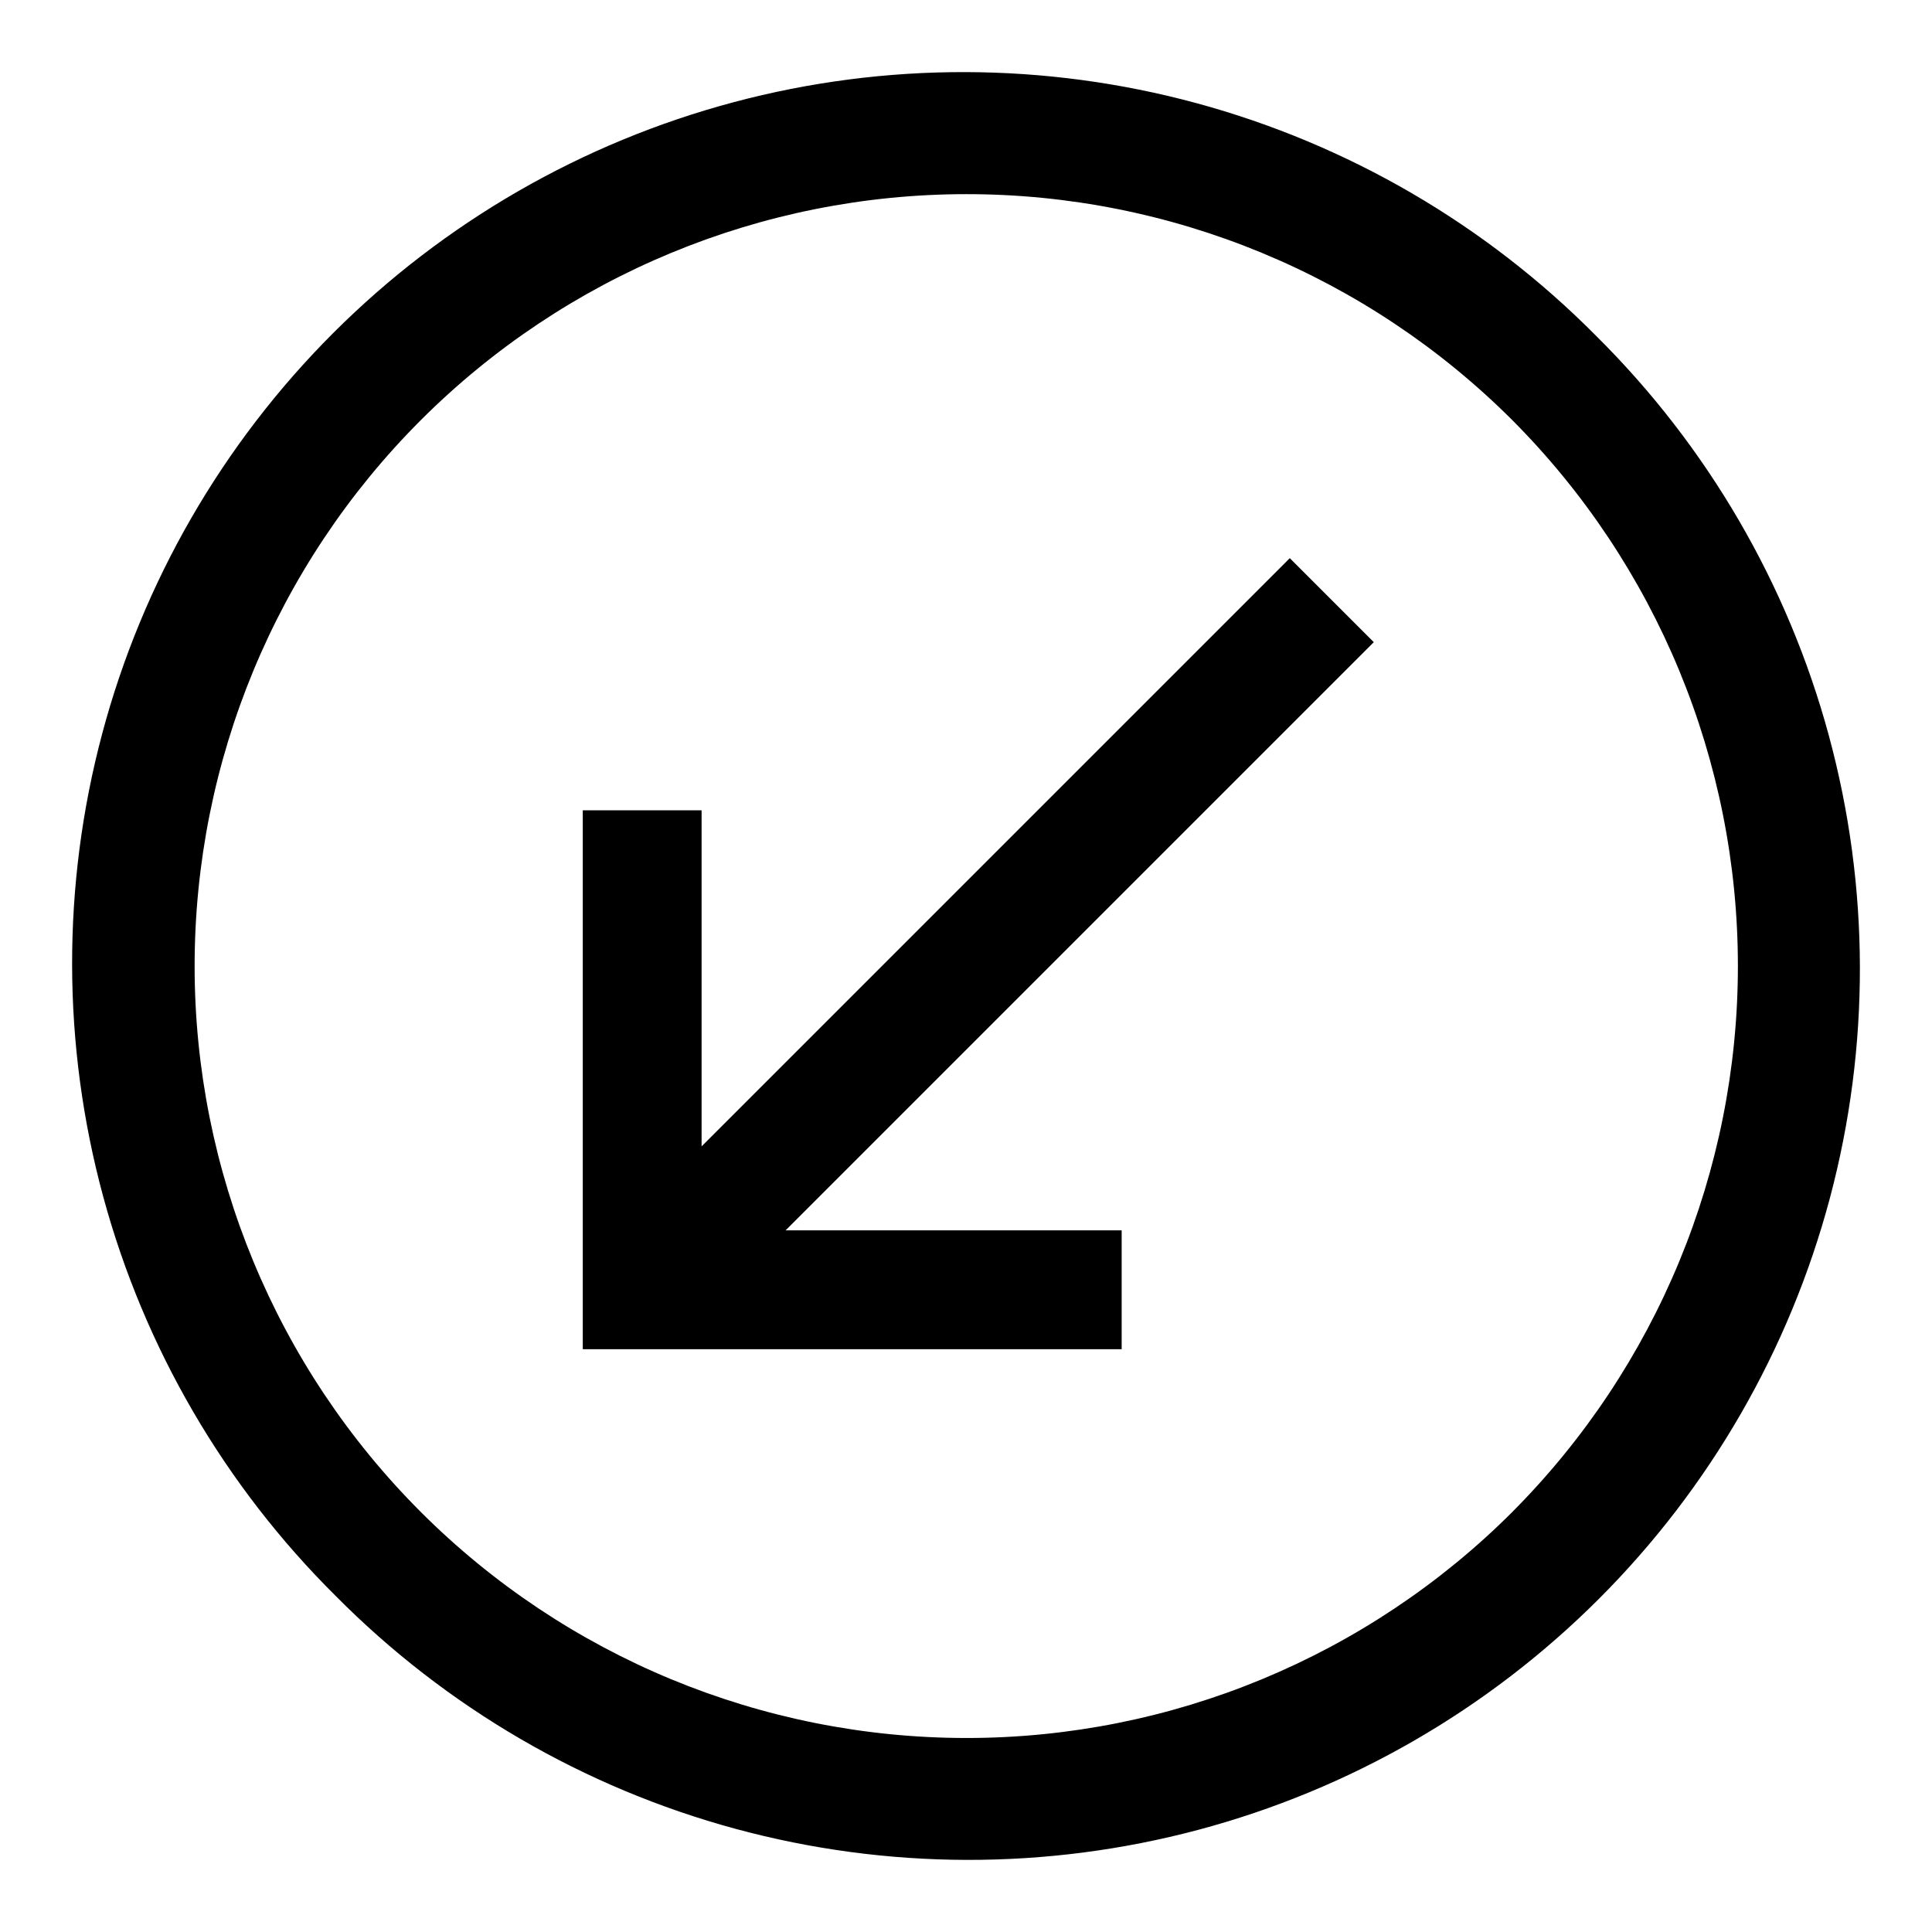 <?xml version="1.0" encoding="UTF-8"?>
<!-- Uploaded to: SVG Repo, www.svgrepo.com, Generator: SVG Repo Mixer Tools -->
<svg fill="#000000" width="800px" height="800px" version="1.1" viewBox="144 144 512 512" xmlns="http://www.w3.org/2000/svg">
 <g>
  <path d="m566.99 233.01c-29.266-29.523-65.809-50.797-105.93-61.676-40.121-10.875-82.406-10.969-122.58-0.266-40.172 10.699-76.805 31.812-106.2 61.211-29.398 29.395-50.512 66.027-61.211 106.2-10.703 40.172-10.609 82.457 0.266 122.58 10.879 40.125 32.152 76.668 61.676 105.93 29.27 29.523 65.809 50.801 105.93 61.676s82.406 10.969 122.58 0.27c40.172-10.703 76.805-31.816 106.2-61.215 29.398-29.395 50.512-66.027 61.215-106.2 10.699-40.172 10.605-82.453-0.27-122.58s-32.152-76.664-61.676-105.93zm-22.262 311.73v0.004c-38.375 38.336-90.406 59.859-144.65 59.844-54.246-0.02-106.26-21.582-144.61-59.945-38.348-38.359-59.891-90.383-59.891-144.62 0-54.246 21.543-106.27 59.891-144.63s90.363-59.926 144.61-59.941c54.242-0.02 106.27 21.504 144.65 59.84 38.316 38.418 59.832 90.461 59.832 144.72 0 54.258-21.516 106.3-59.832 144.72z"/>
  <path d="m485.81 291.92-155.88 155.88v-89.062h-31.488v142.81h142.81v-31.488h-89.062l155.88-155.88z"/>
 </g>
</svg>